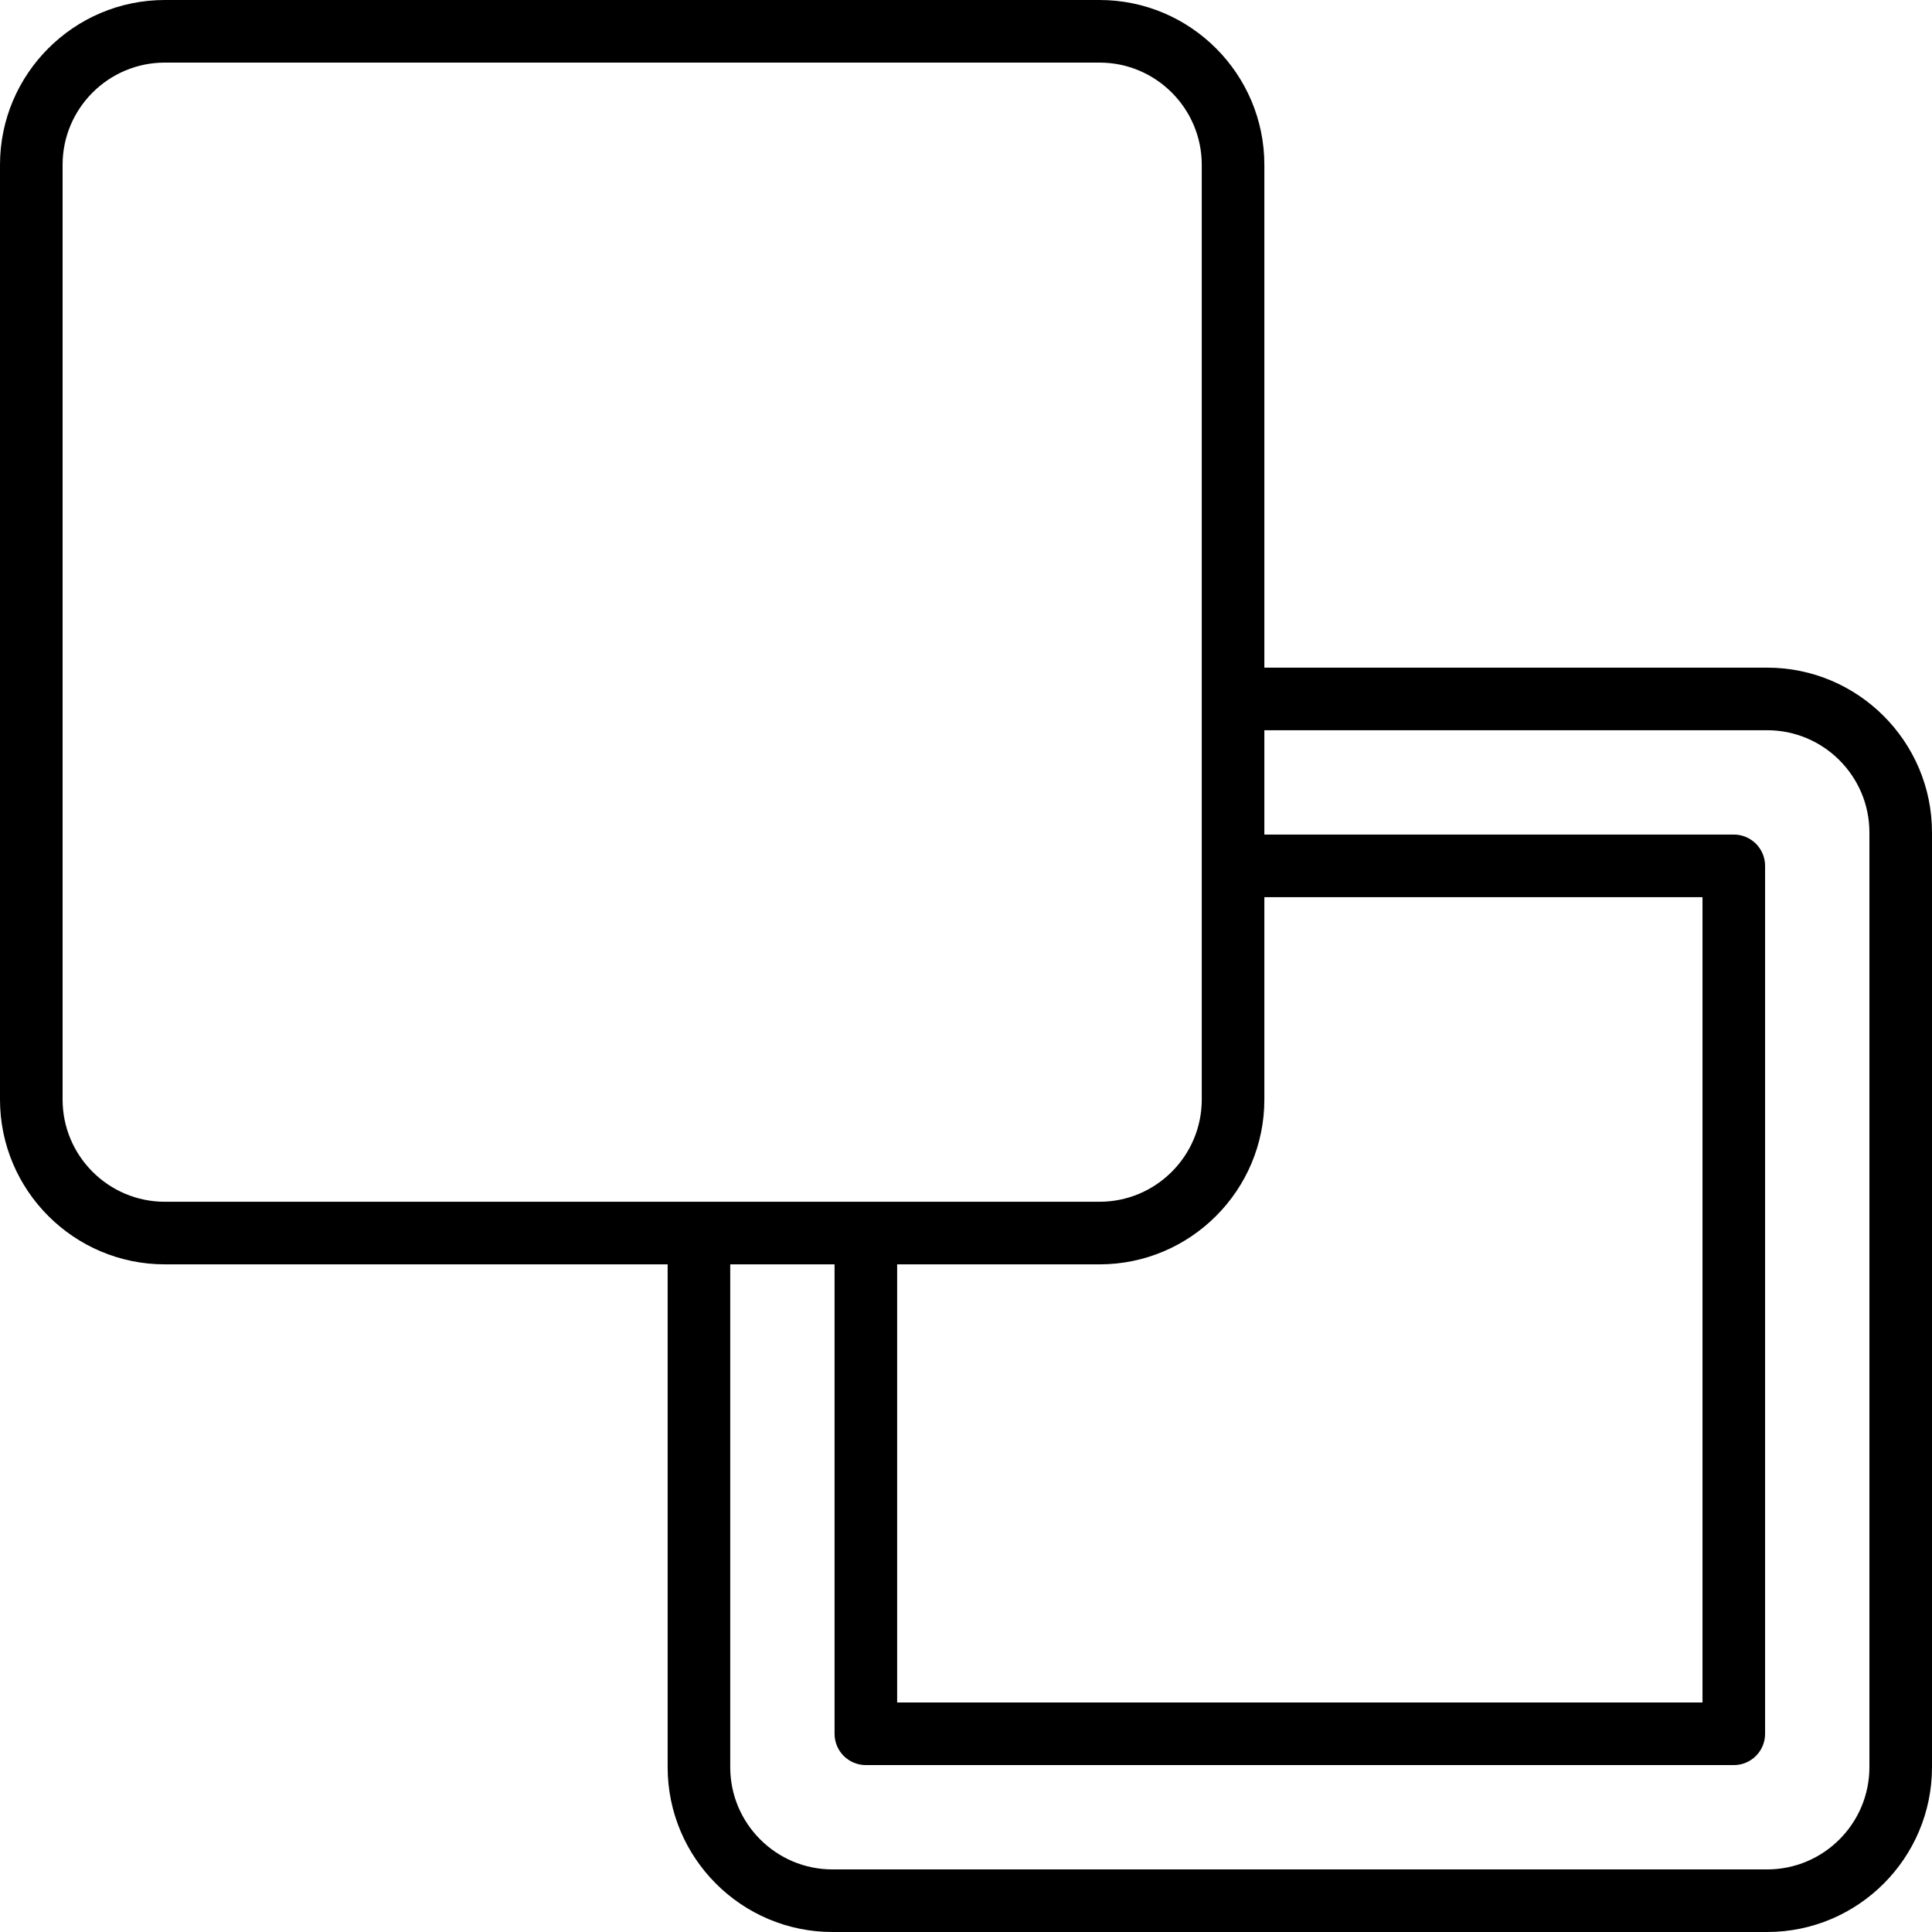 <?xml version="1.0" encoding="iso-8859-1"?>
<!-- Generator: Adobe Illustrator 19.0.0, SVG Export Plug-In . SVG Version: 6.00 Build 0)  -->
<svg version="1.1" id="Layer_1" xmlns="http://www.w3.org/2000/svg" xmlns:xlink="http://www.w3.org/1999/xlink" x="0px" y="0px"
	 viewBox="0 0 512 512" style="enable-background:new 0 0 512 512;" xml:space="preserve">
<g>
	<g>
		<path d="M468.32,176.933H335.067V43.68c0-24.085-19.595-43.68-43.68-43.68H43.68C19.595,0,0,19.595,0,43.68v247.706
			c0,24.085,19.595,43.68,43.68,43.68h133.253V468.32c0,24.085,19.595,43.68,43.68,43.68H468.32c24.085,0,43.68-19.595,43.68-43.68
			V220.613C512,196.528,492.405,176.933,468.32,176.933z M335.067,291.387v-53.633h116.112v213.425H237.754V335.067h53.633
			C315.472,335.067,335.067,315.472,335.067,291.387z M43.68,318.479c-14.94,0-27.093-12.153-27.093-27.093V43.68
			c0-14.94,12.153-27.093,27.093-27.093h247.706c14.94,0,27.093,12.153,27.093,27.093v247.706c0,14.94-12.153,27.093-27.093,27.093
			H43.68z M495.413,468.32c0,14.94-12.153,27.093-27.093,27.093H220.613c-14.94,0-27.093-12.153-27.093-27.093V335.067h27.646
			v124.406c0,4.581,3.712,8.294,8.294,8.294h230.013c4.581,0,8.294-3.712,8.294-8.294V229.46c0-4.581-3.712-8.294-8.294-8.294
			H335.067v-27.646H468.32c14.94,0,27.093,12.153,27.093,27.093V468.32z"/>
	</g>
</g>
<g>
</g>
<g>
</g>
<g>
</g>
<g>
</g>
<g>
</g>
<g>
</g>
<g>
</g>
<g>
</g>
<g>
</g>
<g>
</g>
<g>
</g>
<g>
</g>
<g>
</g>
<g>
</g>
<g>
</g>
</svg>
